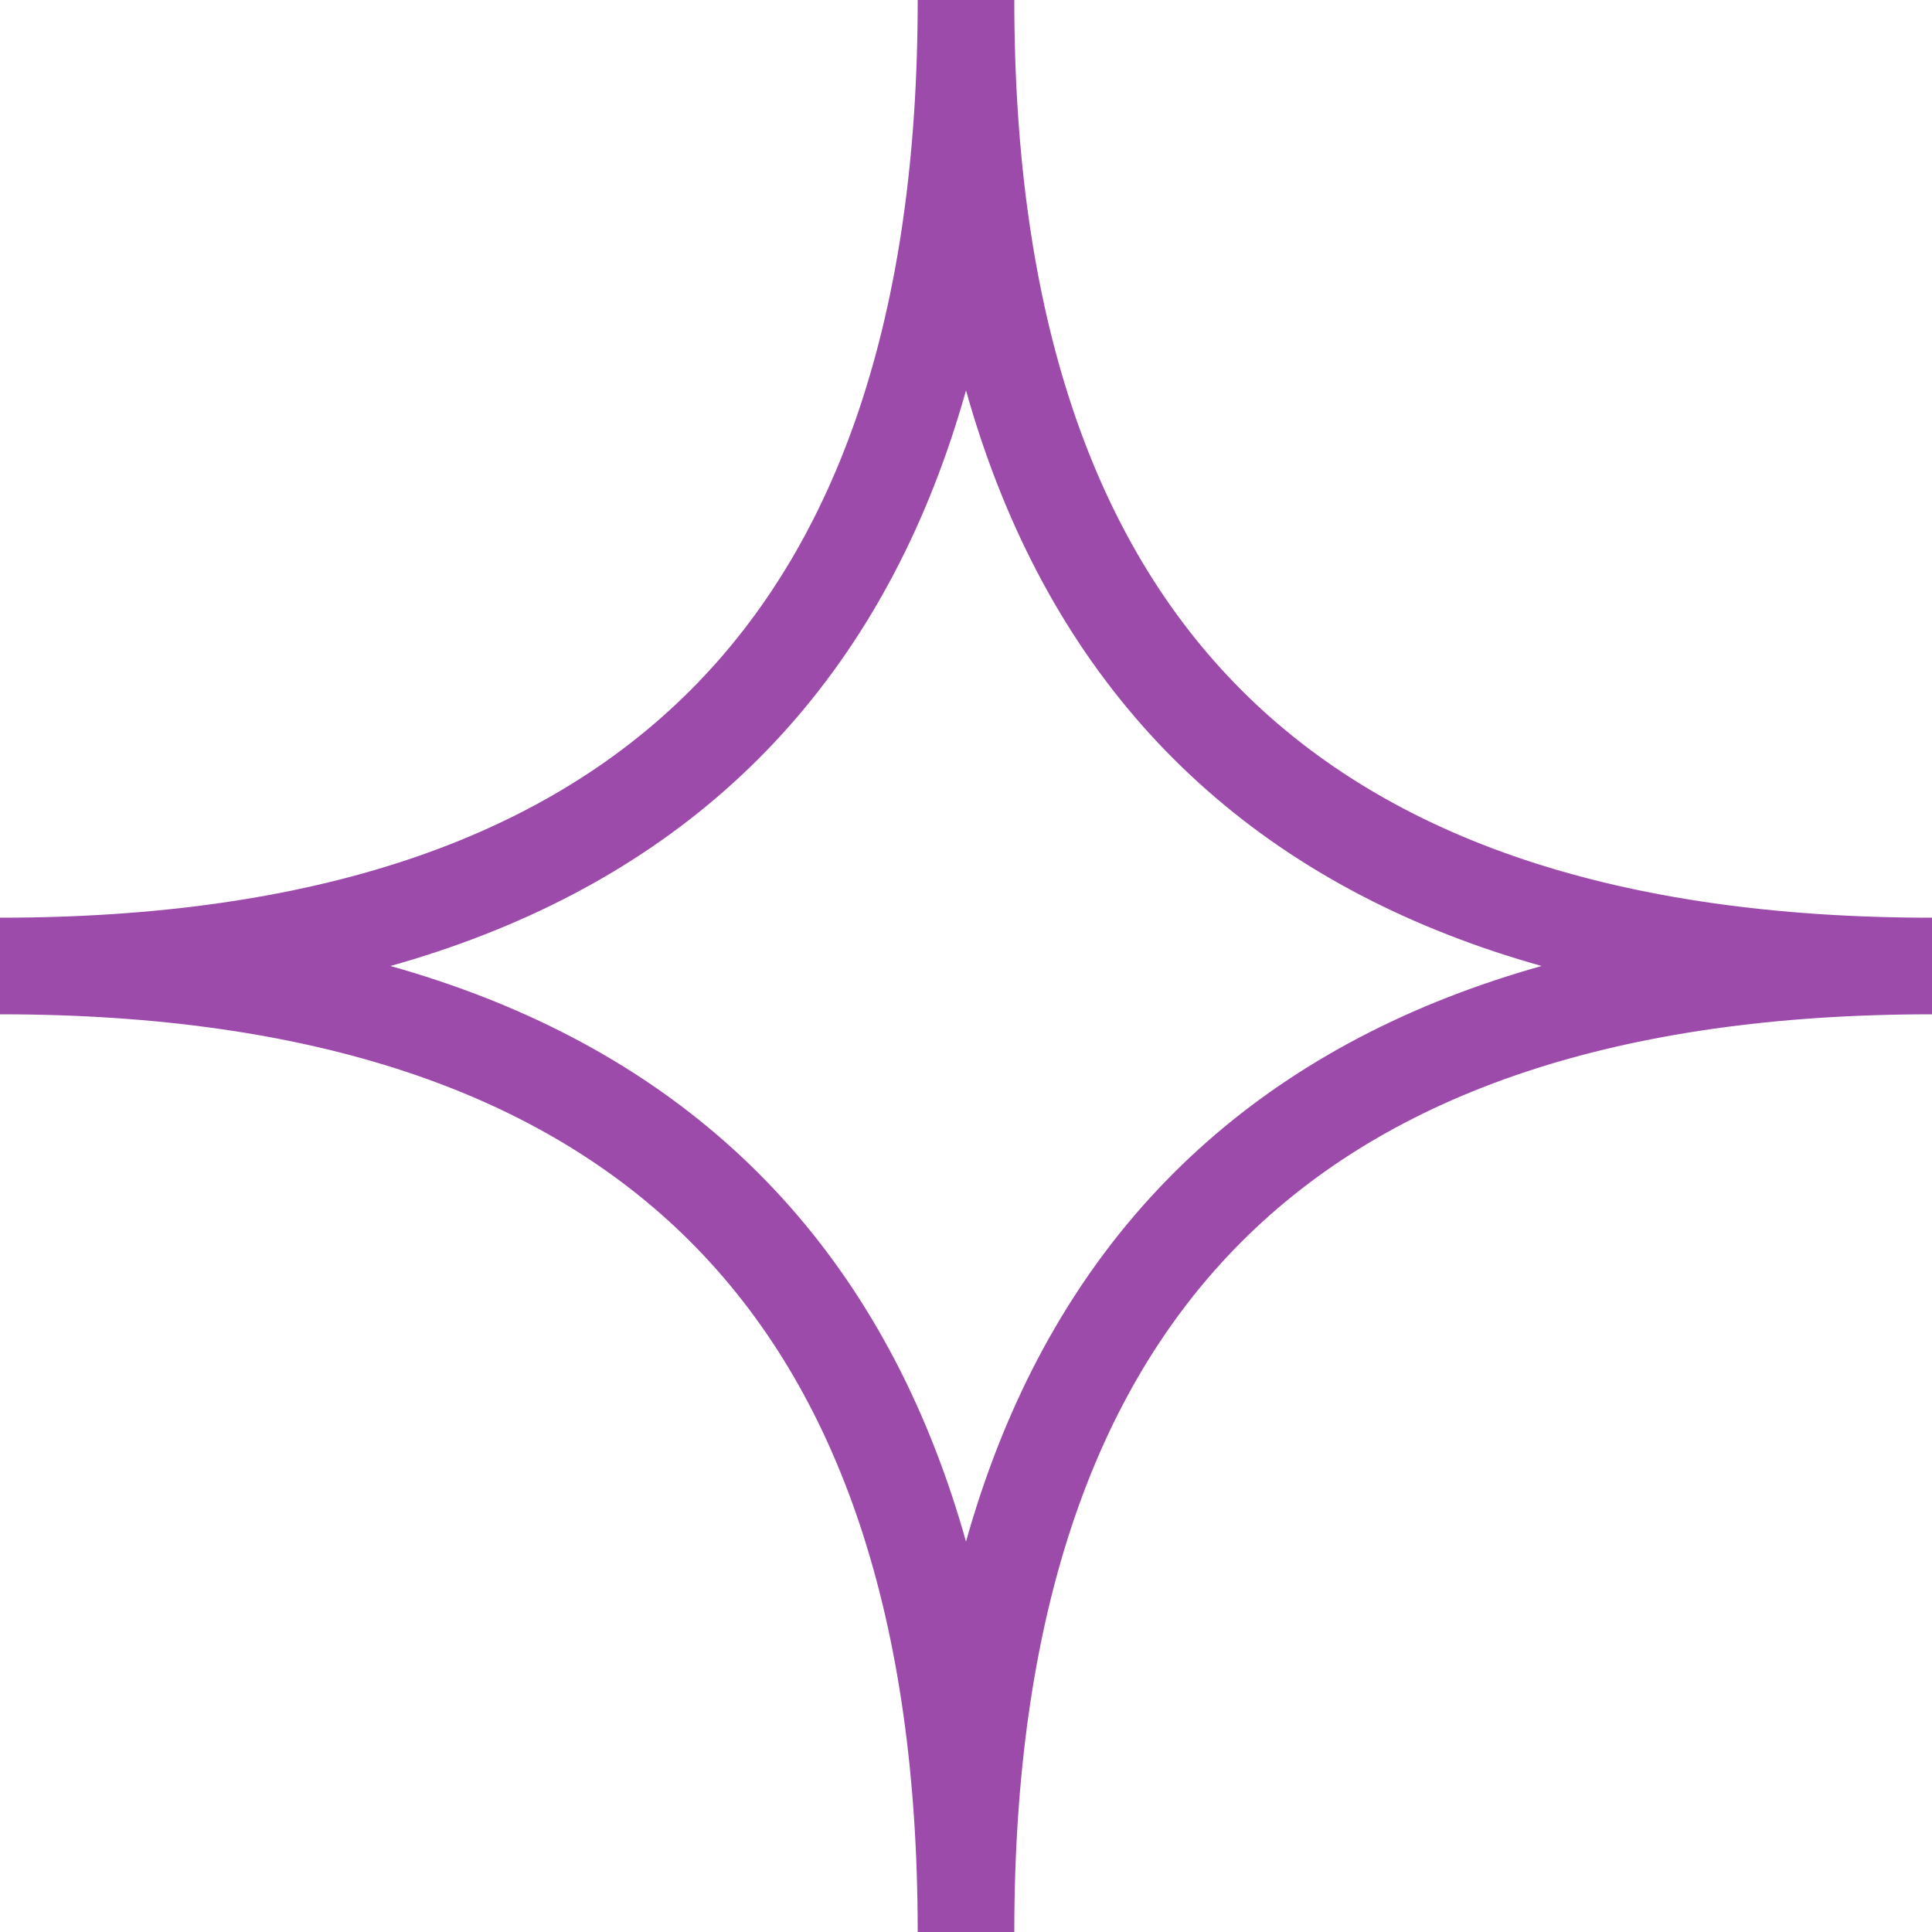 <?xml version="1.0" encoding="UTF-8"?> <svg xmlns="http://www.w3.org/2000/svg" width="40" height="40" viewBox="0 0 40 40" fill="none"> <path d="M20 -8.74228e-07C20 13.333 26.667 20 40 20M40 20C26.667 20 20 26.667 20 40M-2.06632e-06 20C13.333 20 20 13.333 20 0M20 40C20 26.667 13.333 20 -2.06632e-06 20" stroke="#9D4BAB" stroke-width="2"></path> </svg> 